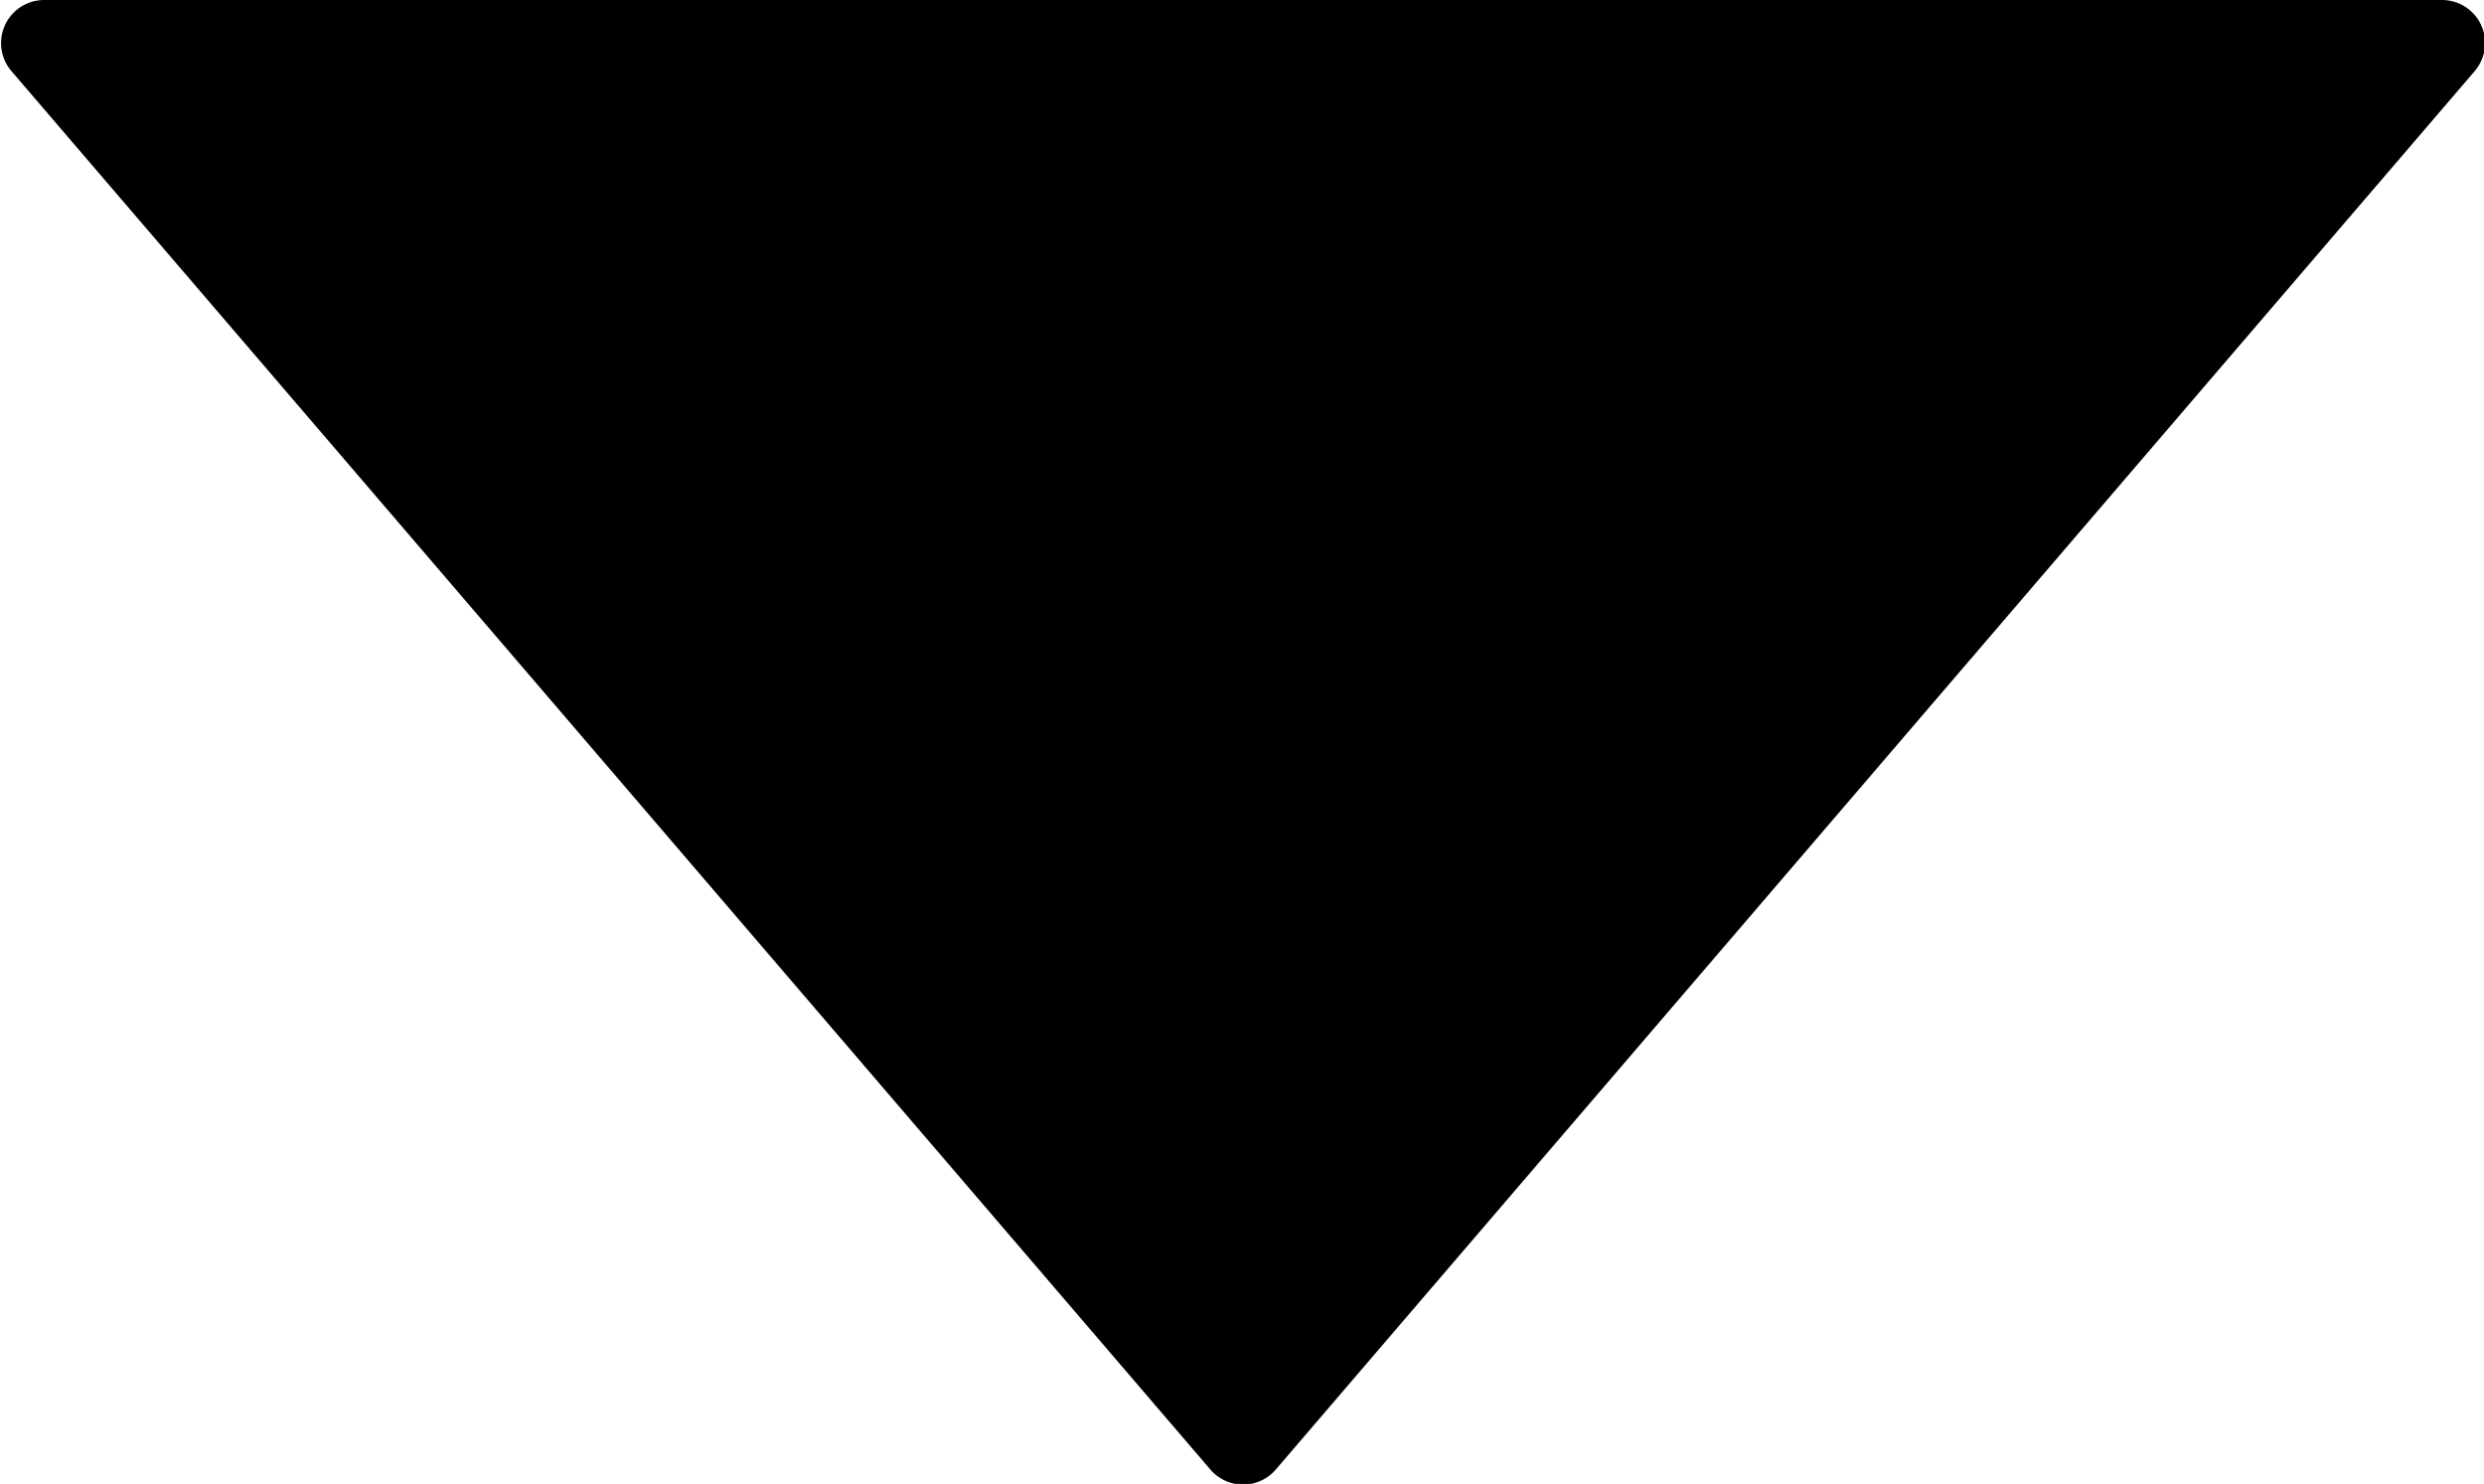 <svg fill="none" xmlns="http://www.w3.org/2000/svg" viewBox="0.23 0.5 11.53 6.89"><path d="M11.565.5H.435a.2.2 0 0 0-.152.33l5.565 6.493a.2.2 0 0 0 .304 0L11.717.83a.2.2 0 0 0-.152-.33" fill="#221302" style="fill:#221302;fill:color(display-p3 .133 .074 .008);fill-opacity:1"/></svg>